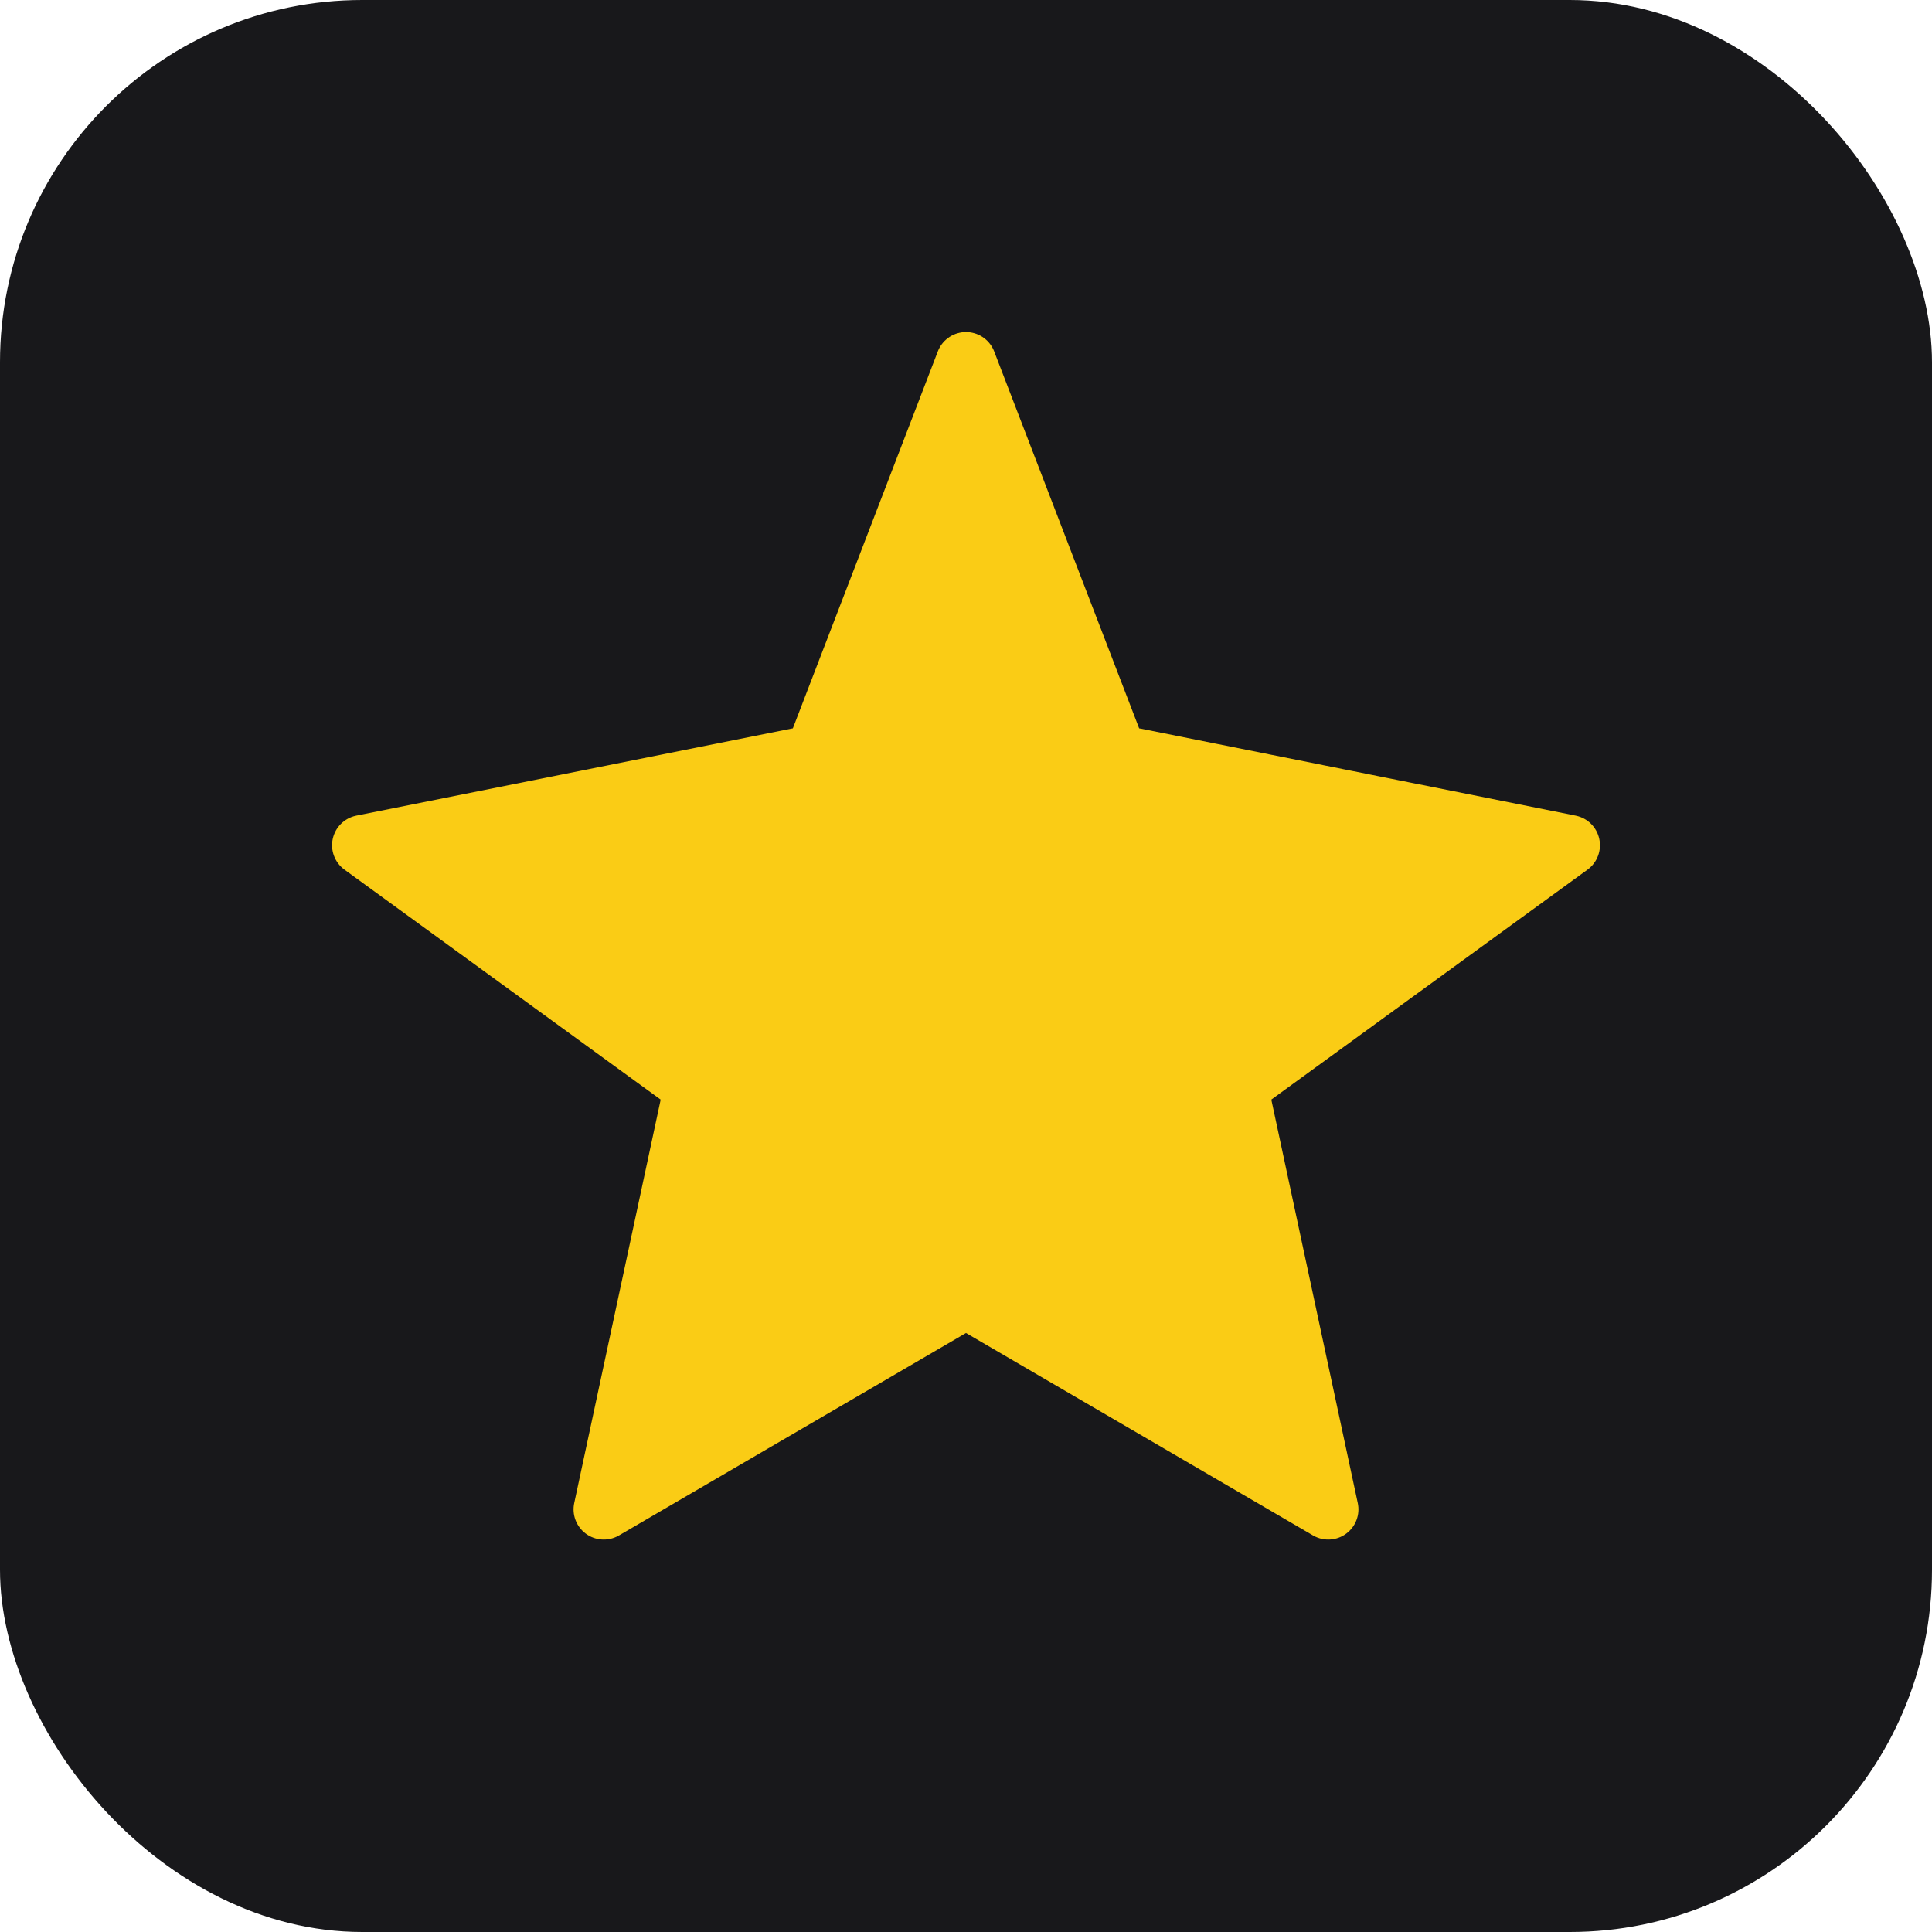 <svg xmlns="http://www.w3.org/2000/svg" viewBox="0 0 32 32">
  <rect width="32" height="32" rx="6" fill="#18181b"/>
  <path d="M16 6l2.5 6.5L26 14l-5.5 4 1.5 7L16 21.5 10 25l1.5-7L6 14l7.5-1.5z" fill="#facc15" stroke="#facc15" stroke-width="1" stroke-linejoin="round"/>
</svg>
